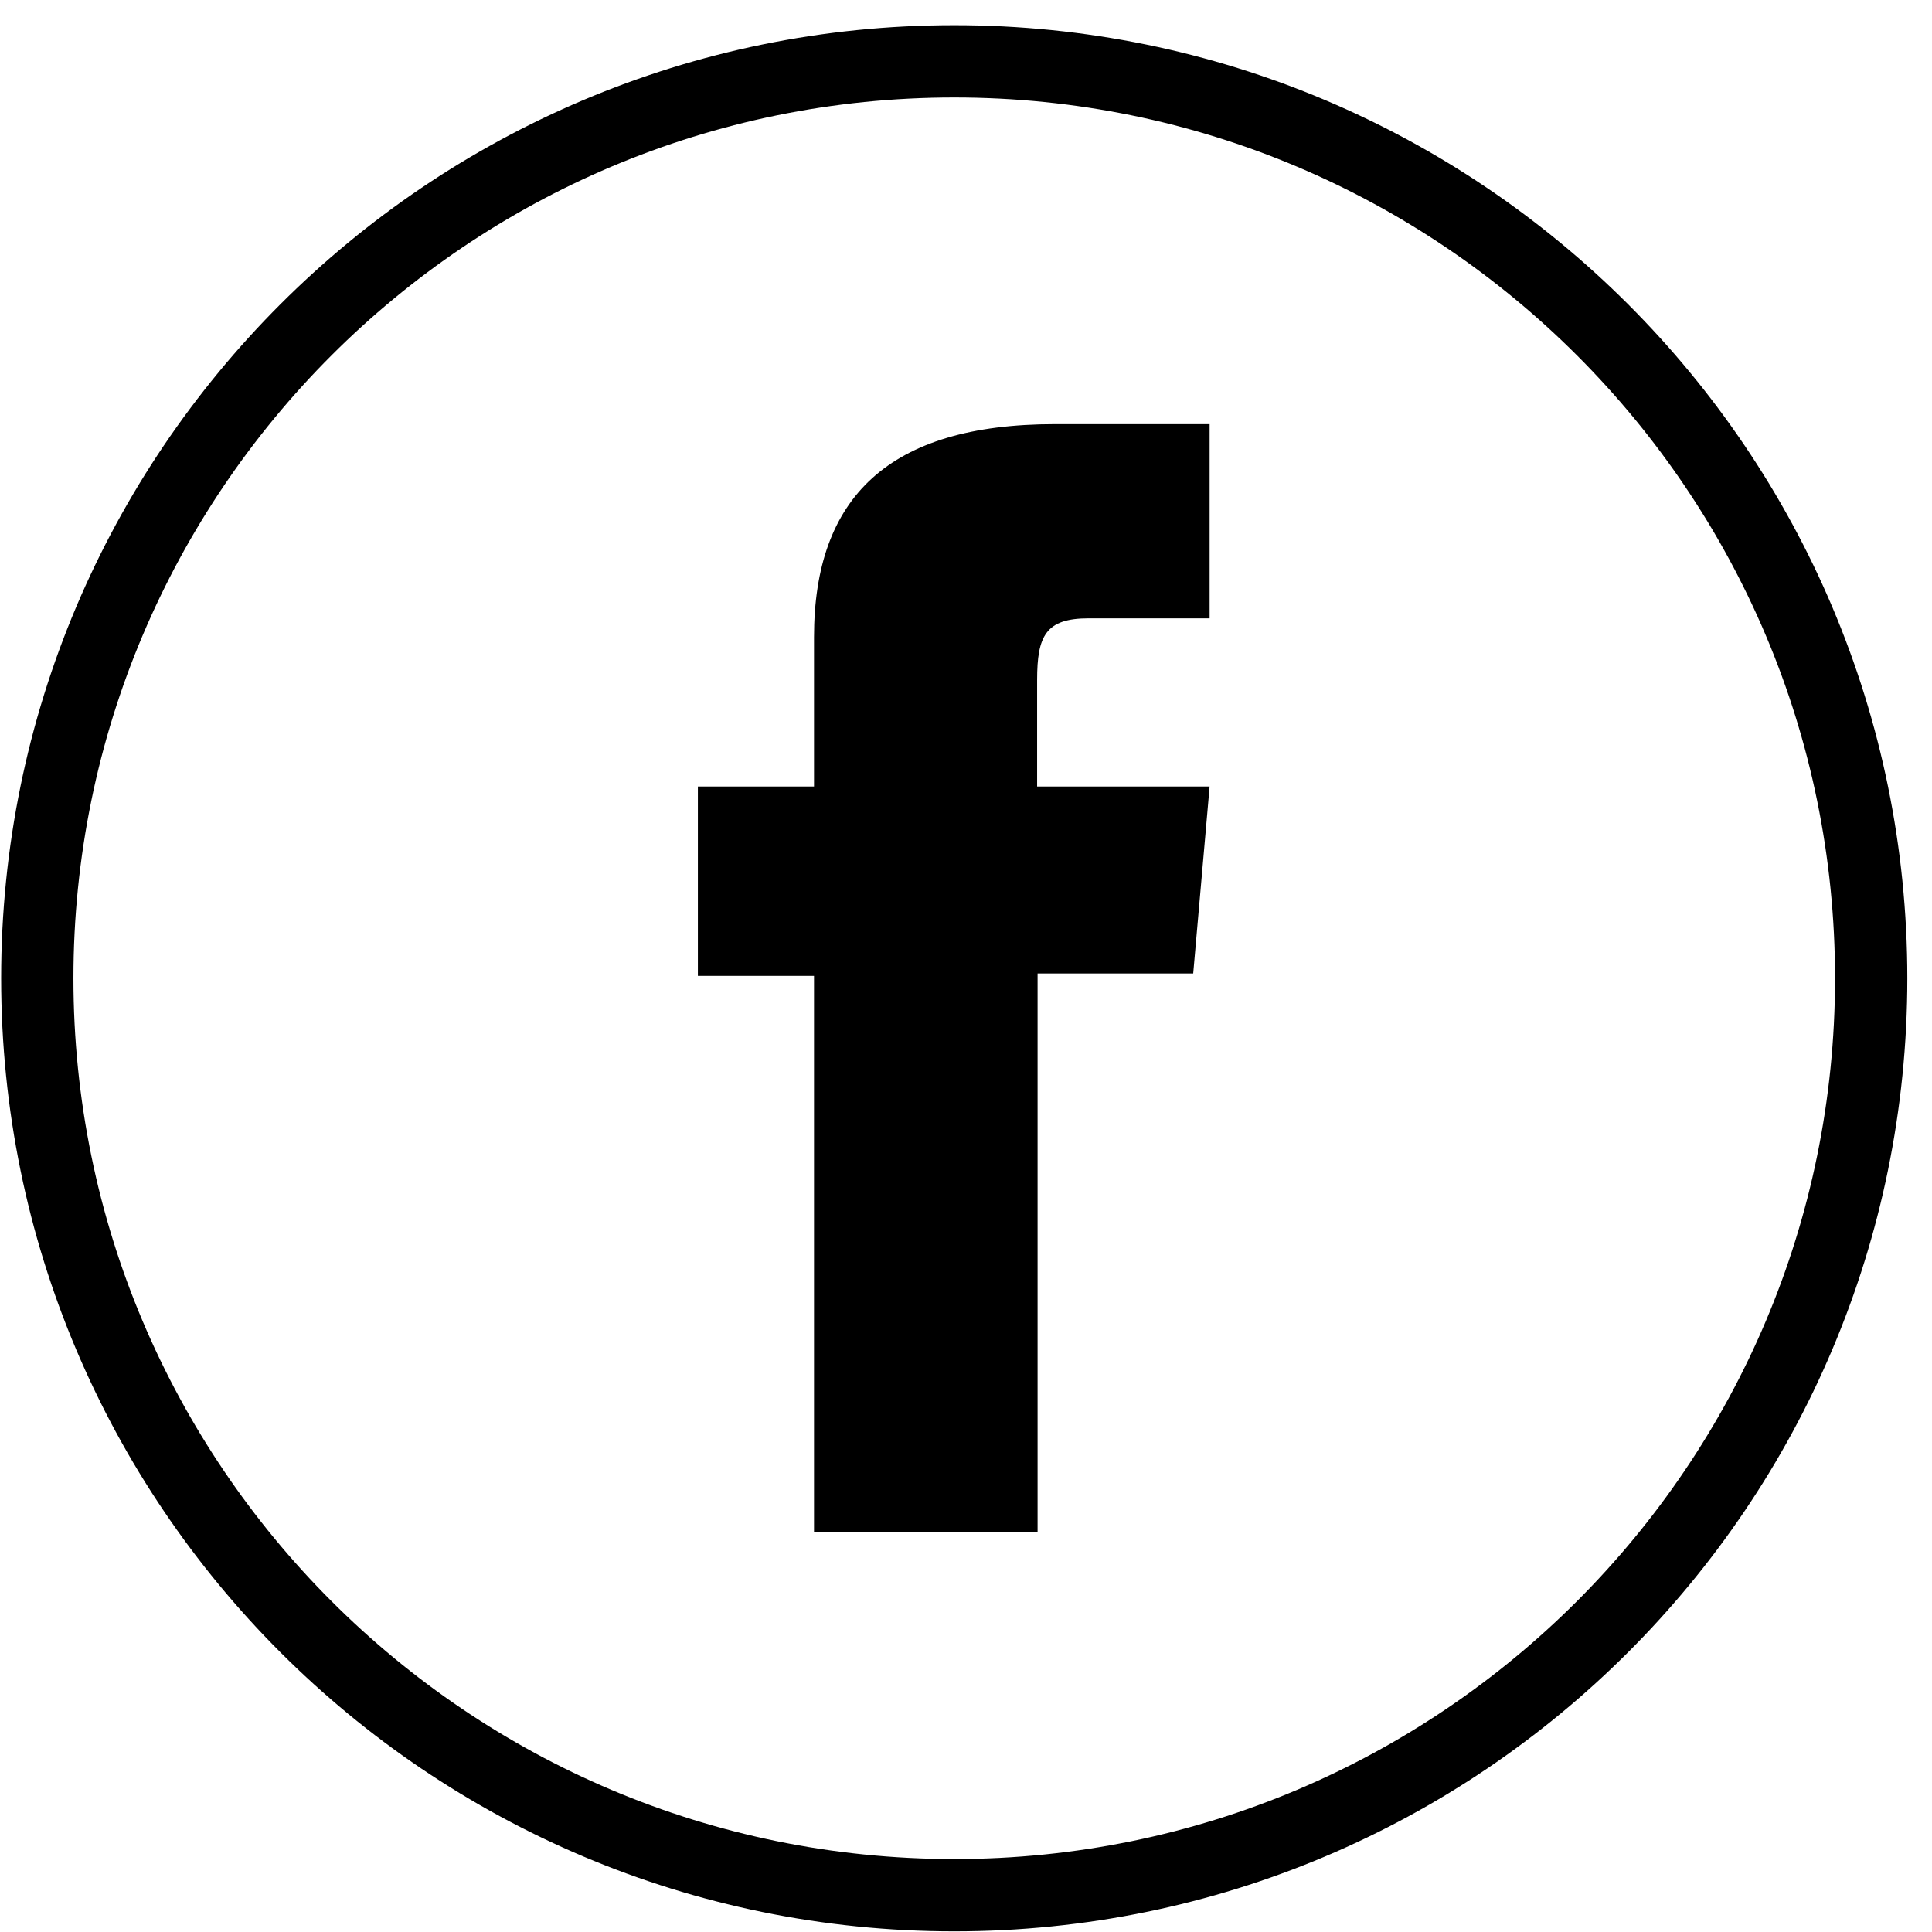 <svg width="63" height="63" viewBox="0 0 63 63" fill="none" xmlns="http://www.w3.org/2000/svg">
<path d="M61.017 31.9C61.017 15.387 47.63 2 31.116 2C14.603 2 1.216 15.387 1.216 31.9C1.216 48.414 14.603 61.8 31.116 61.8C47.63 61.8 61.017 48.414 61.017 31.9Z" stroke="black" stroke-width="2.357" stroke-miterlimit="10"/>
<path d="M26.56 49.969H33.834V31.743H38.909L39.444 25.647H33.819V22.174C33.819 20.729 34.102 20.163 35.5 20.163H39.444V13.831H34.4C28.979 13.831 26.544 16.22 26.544 20.776V25.647H22.757V31.822H26.544V49.969H26.56Z" fill="black"/>
</svg>

